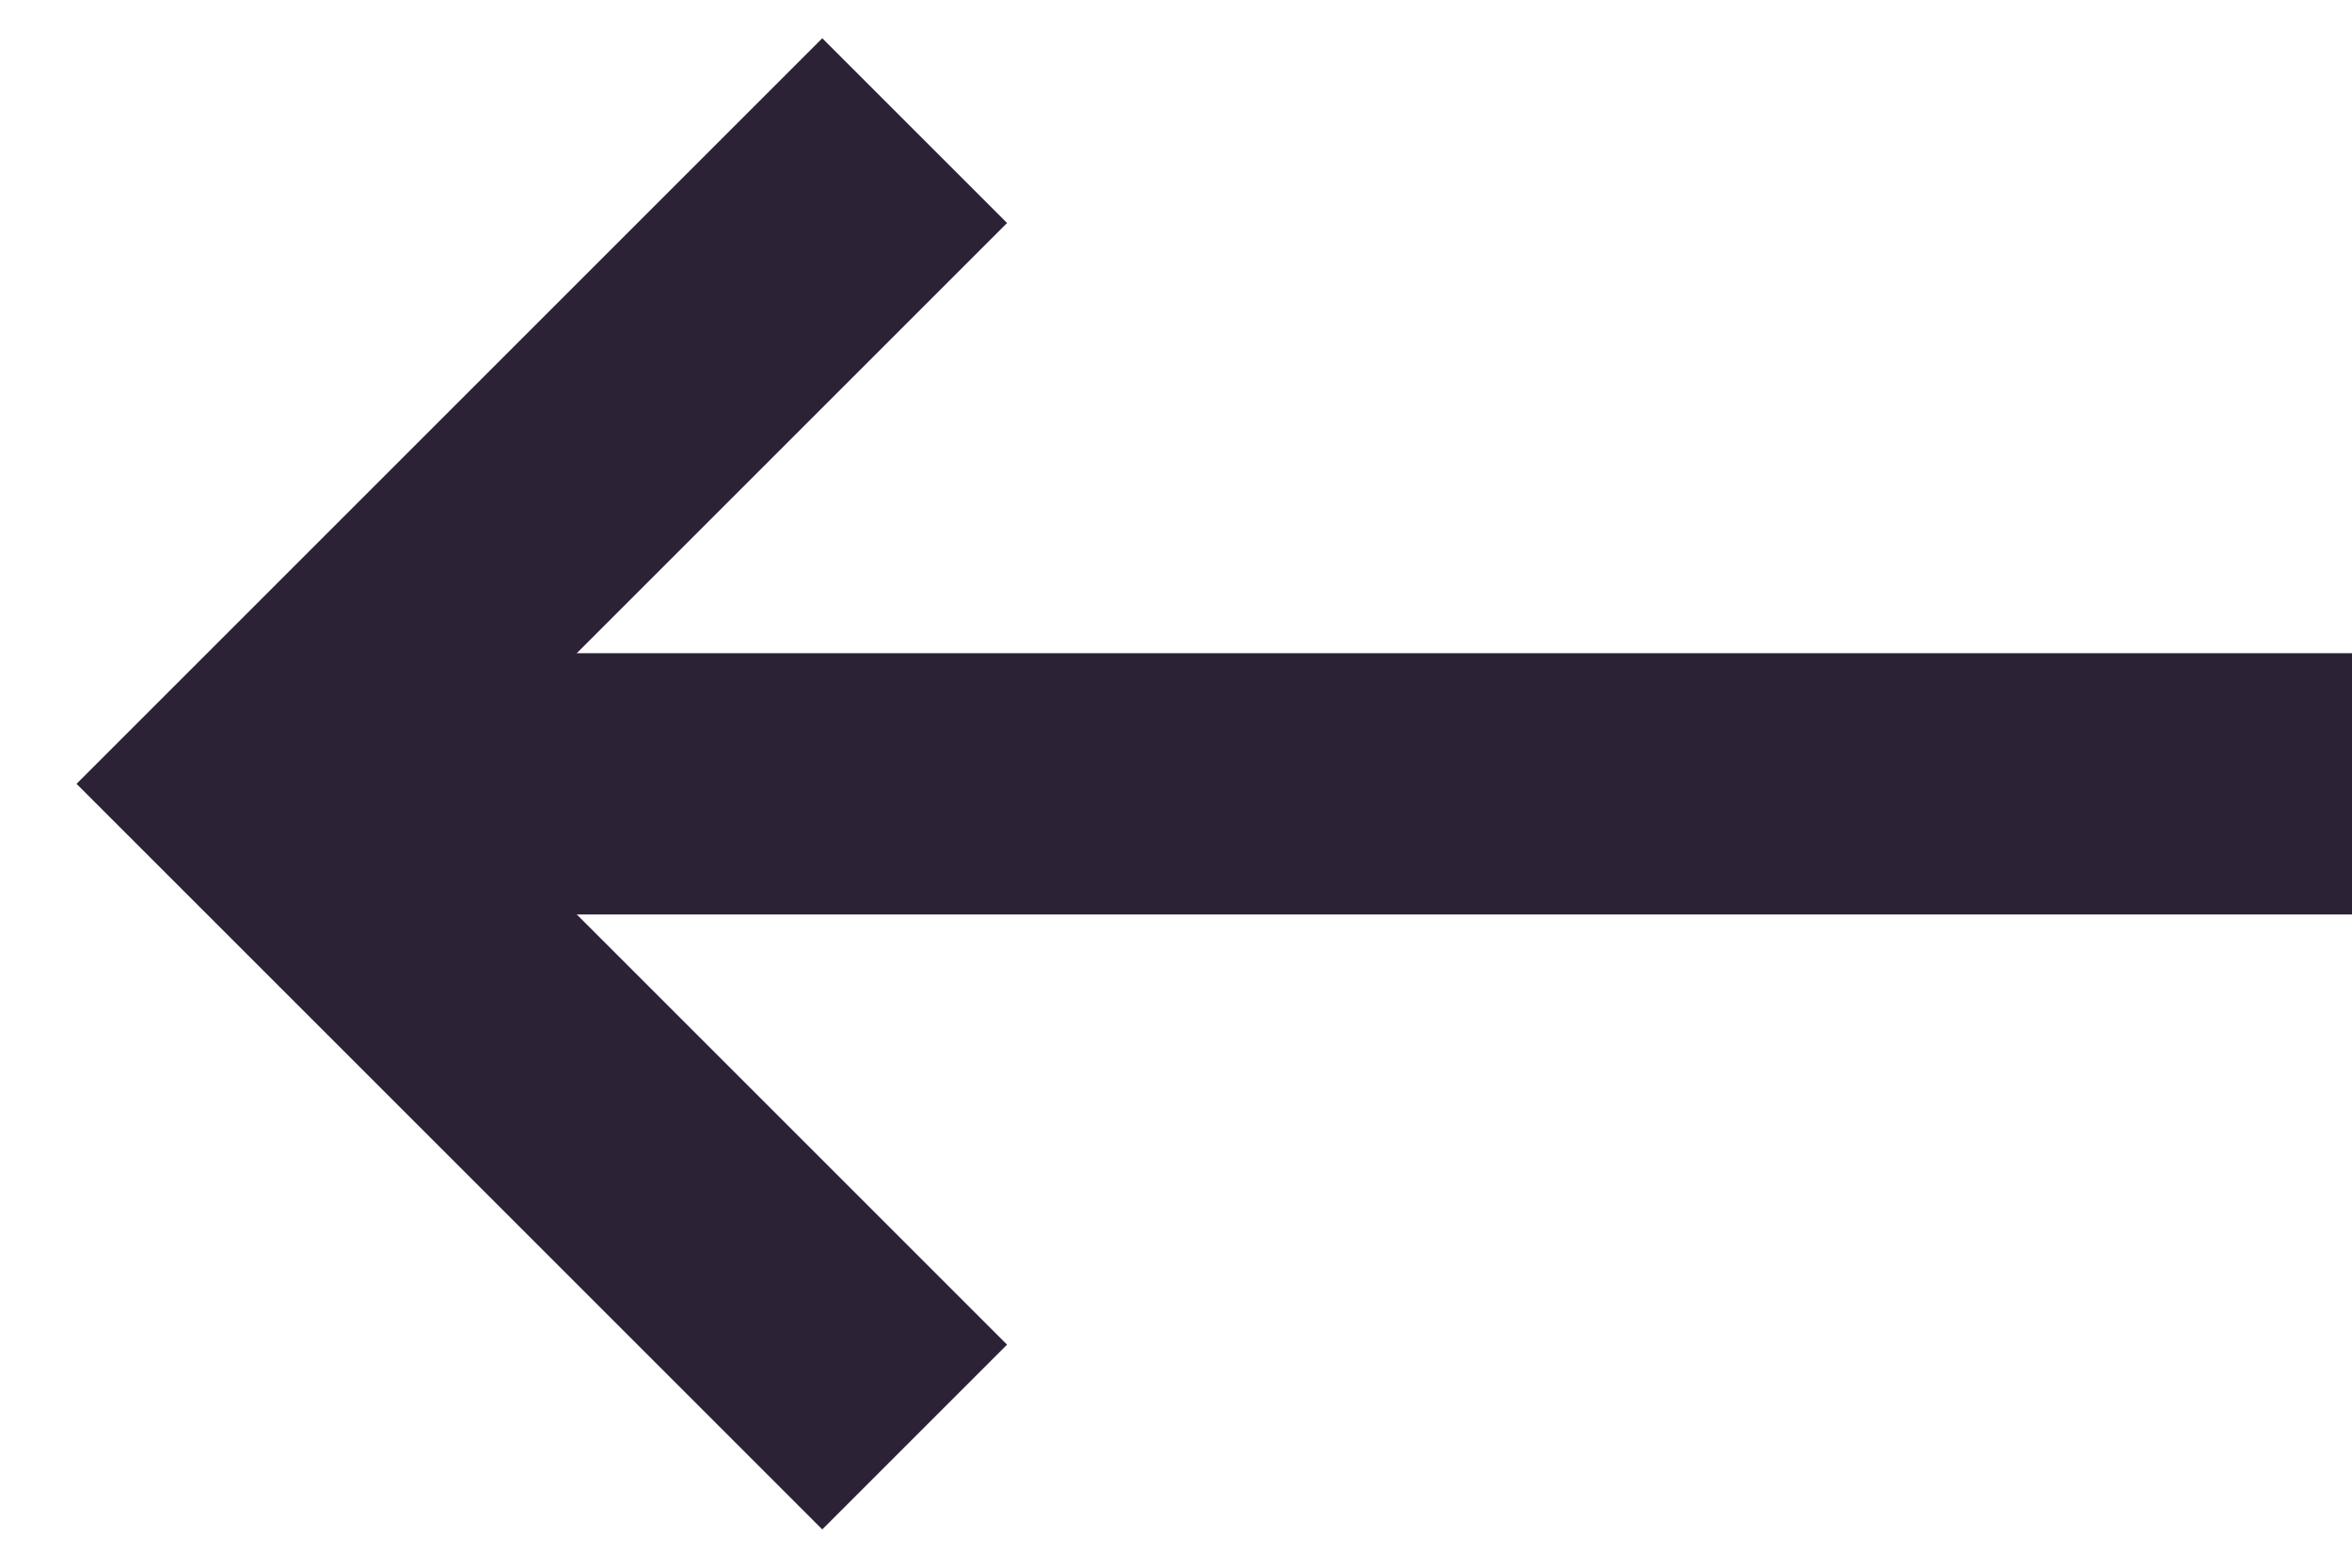 <svg width="18" height="12" viewBox="0 0 18 12" fill="none" xmlns="http://www.w3.org/2000/svg">
<path d="M7 1L2 6L7 11" stroke="#2C2236" stroke-width="2"/>
<path d="M18 6H2.5" stroke="#2C2236" stroke-width="2"/>
</svg>
